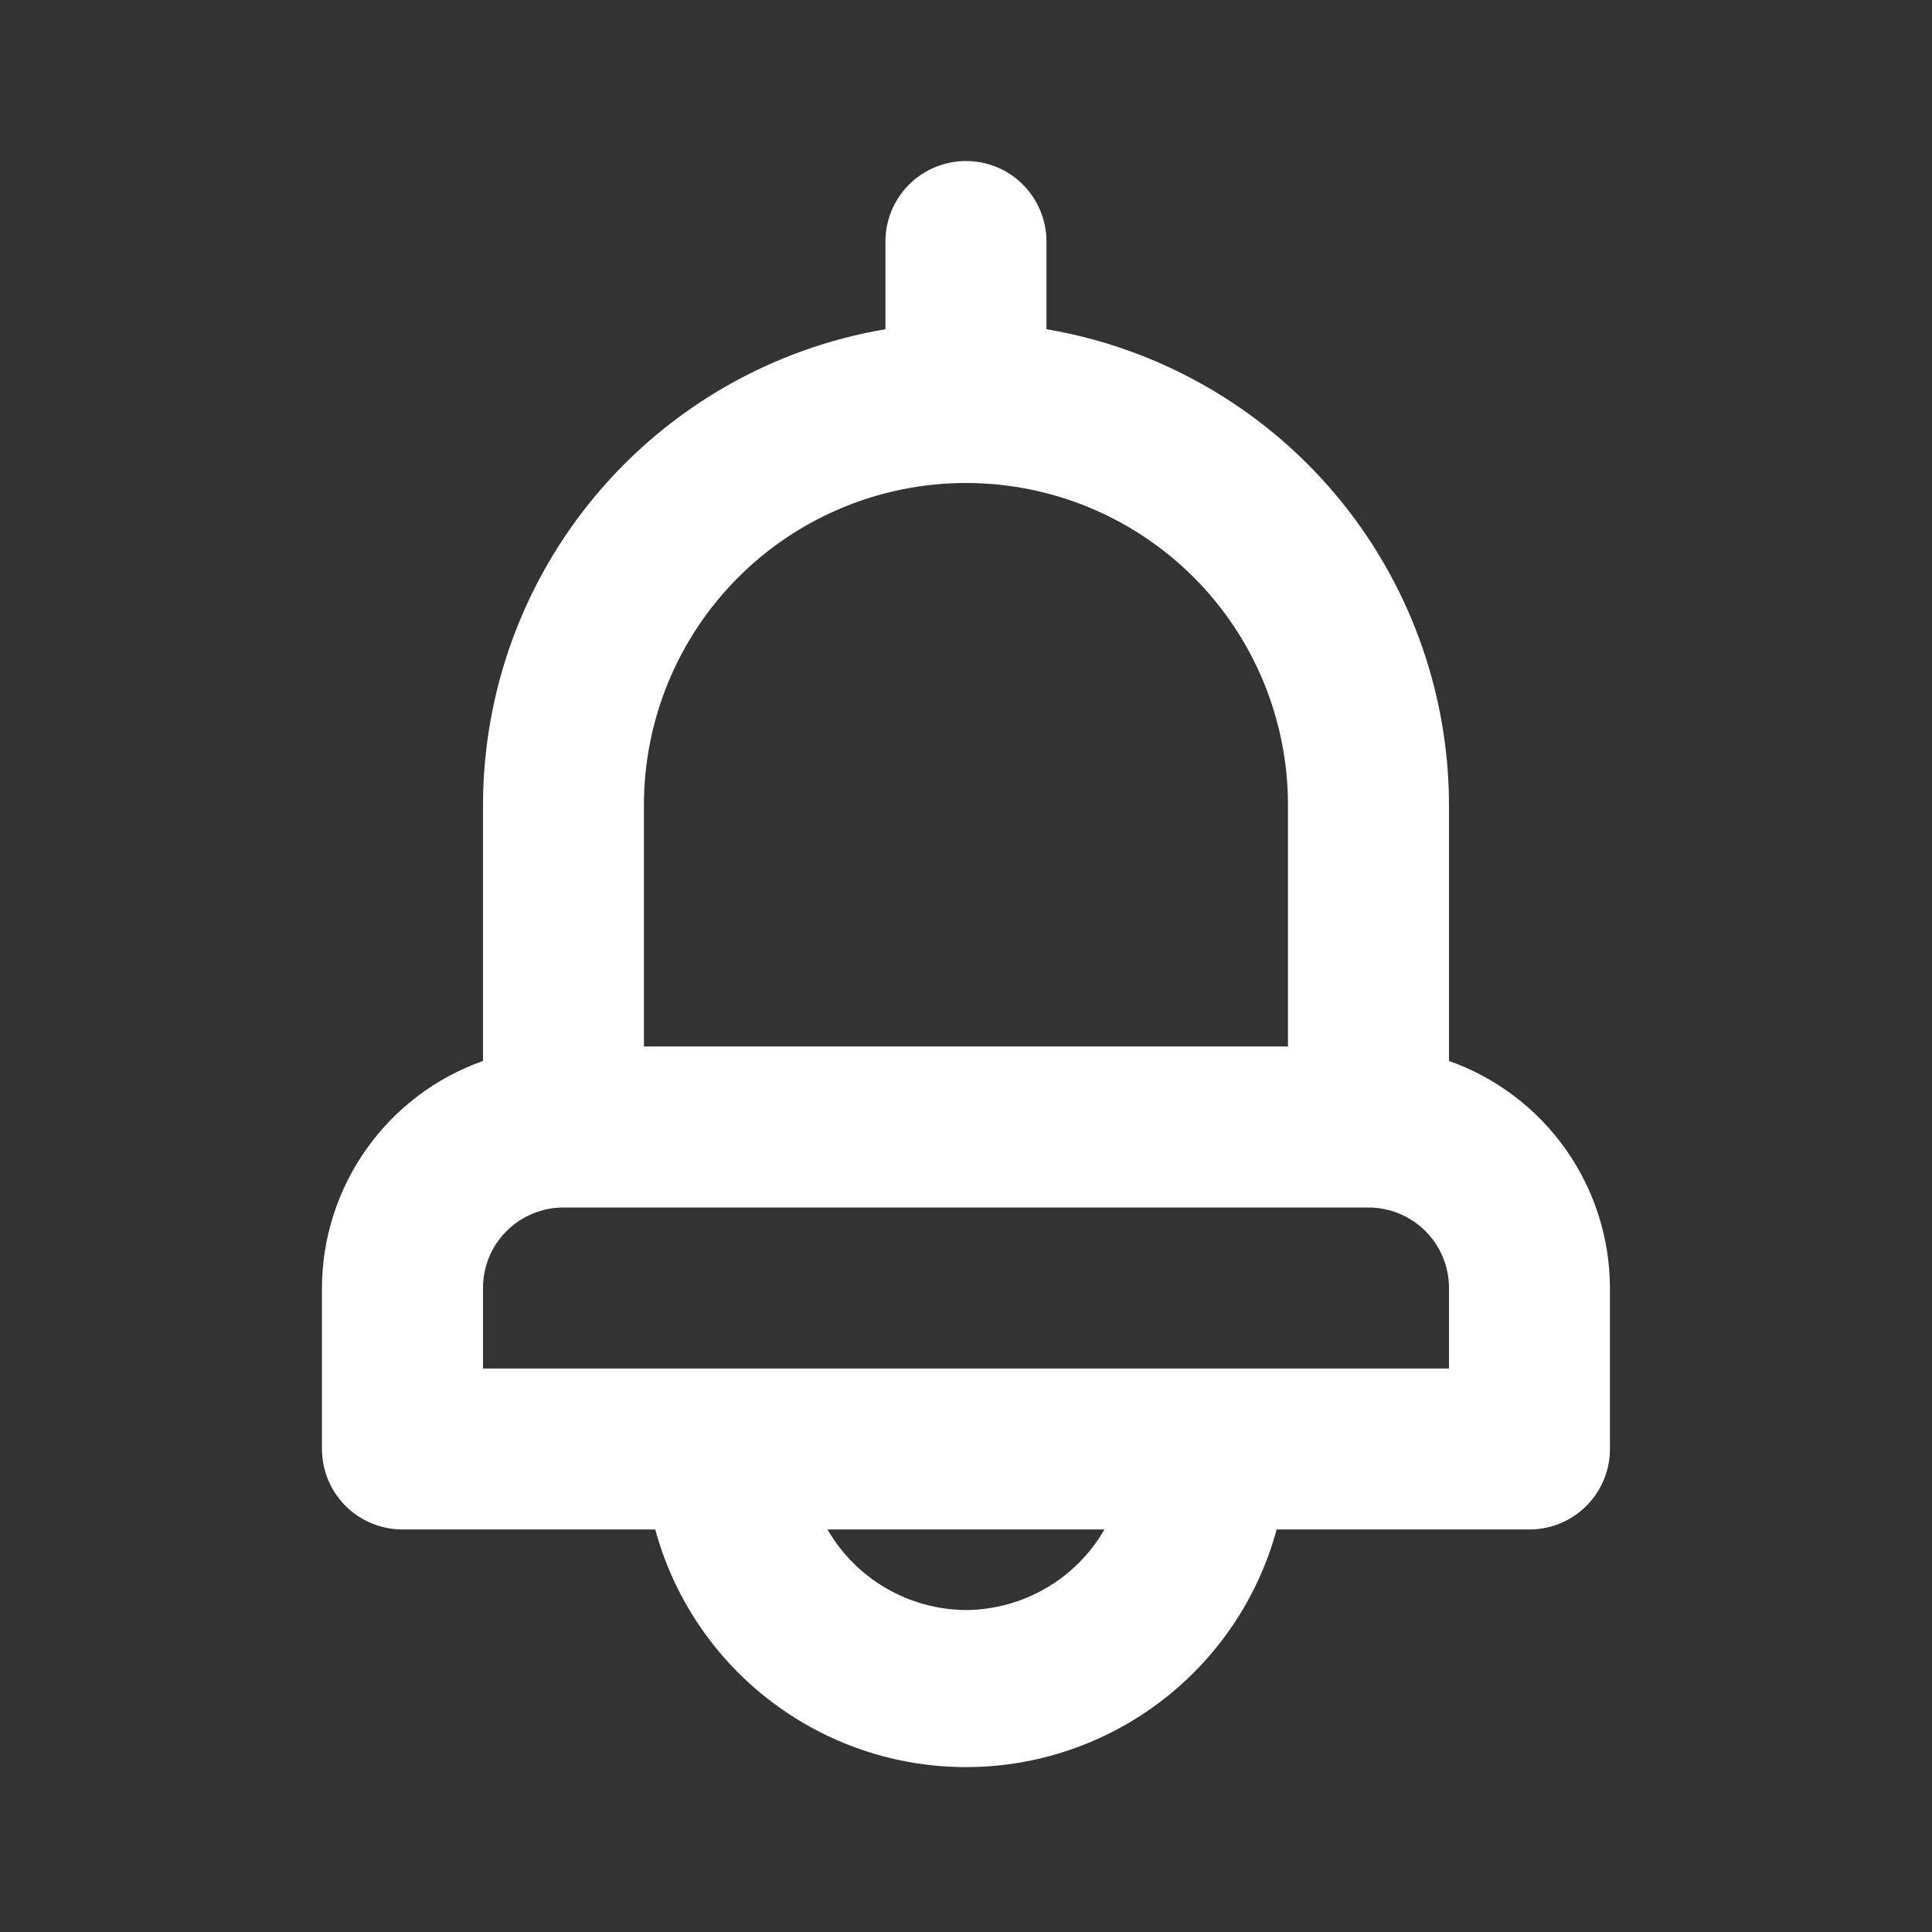 <svg width="20" height="20" viewBox="0 0 20 20" fill="none" xmlns="http://www.w3.org/2000/svg">
<rect x="0" y="0" width="20" height="20" fill="#333333" stroke="none"/>
<path d="M15 10.983V8.333C14.998 7.153 14.579 6.01 13.817 5.109C13.054 4.208 11.997 3.605 10.833 3.408V2.5C10.833 2.279 10.745 2.067 10.589 1.911C10.433 1.754 10.221 1.667 10 1.667C9.779 1.667 9.567 1.754 9.41 1.911C9.254 2.067 9.166 2.279 9.166 2.5V3.408C8.002 3.605 6.945 4.208 6.183 5.109C5.42 6.01 5.001 7.153 5 8.333V10.983C4.513 11.155 4.092 11.473 3.794 11.894C3.495 12.315 3.334 12.818 3.333 13.333V15C3.333 15.221 3.421 15.433 3.577 15.589C3.733 15.745 3.945 15.833 4.166 15.833H6.783C6.975 16.54 7.394 17.163 7.975 17.607C8.556 18.052 9.268 18.293 10 18.293C10.731 18.293 11.443 18.052 12.024 17.607C12.605 17.163 13.024 16.54 13.216 15.833H15.833C16.054 15.833 16.266 15.745 16.422 15.589C16.578 15.433 16.666 15.221 16.666 15V13.333C16.665 12.818 16.504 12.315 16.206 11.894C15.907 11.473 15.486 11.155 15 10.983ZM6.666 8.333C6.666 7.449 7.018 6.601 7.643 5.976C8.268 5.351 9.116 5 10 5C10.884 5 11.732 5.351 12.357 5.976C12.982 6.601 13.333 7.449 13.333 8.333V10.833H6.666V8.333ZM10 16.667C9.709 16.665 9.423 16.587 9.172 16.441C8.921 16.295 8.712 16.085 8.566 15.833H11.433C11.288 16.085 11.079 16.295 10.827 16.441C10.576 16.587 10.29 16.665 10 16.667ZM15 14.167H5V13.333C5 13.112 5.087 12.9 5.244 12.744C5.4 12.588 5.612 12.5 5.833 12.5H14.166C14.387 12.5 14.599 12.588 14.756 12.744C14.912 12.9 15 13.112 15 13.333V14.167Z" fill="white"/>
</svg>

